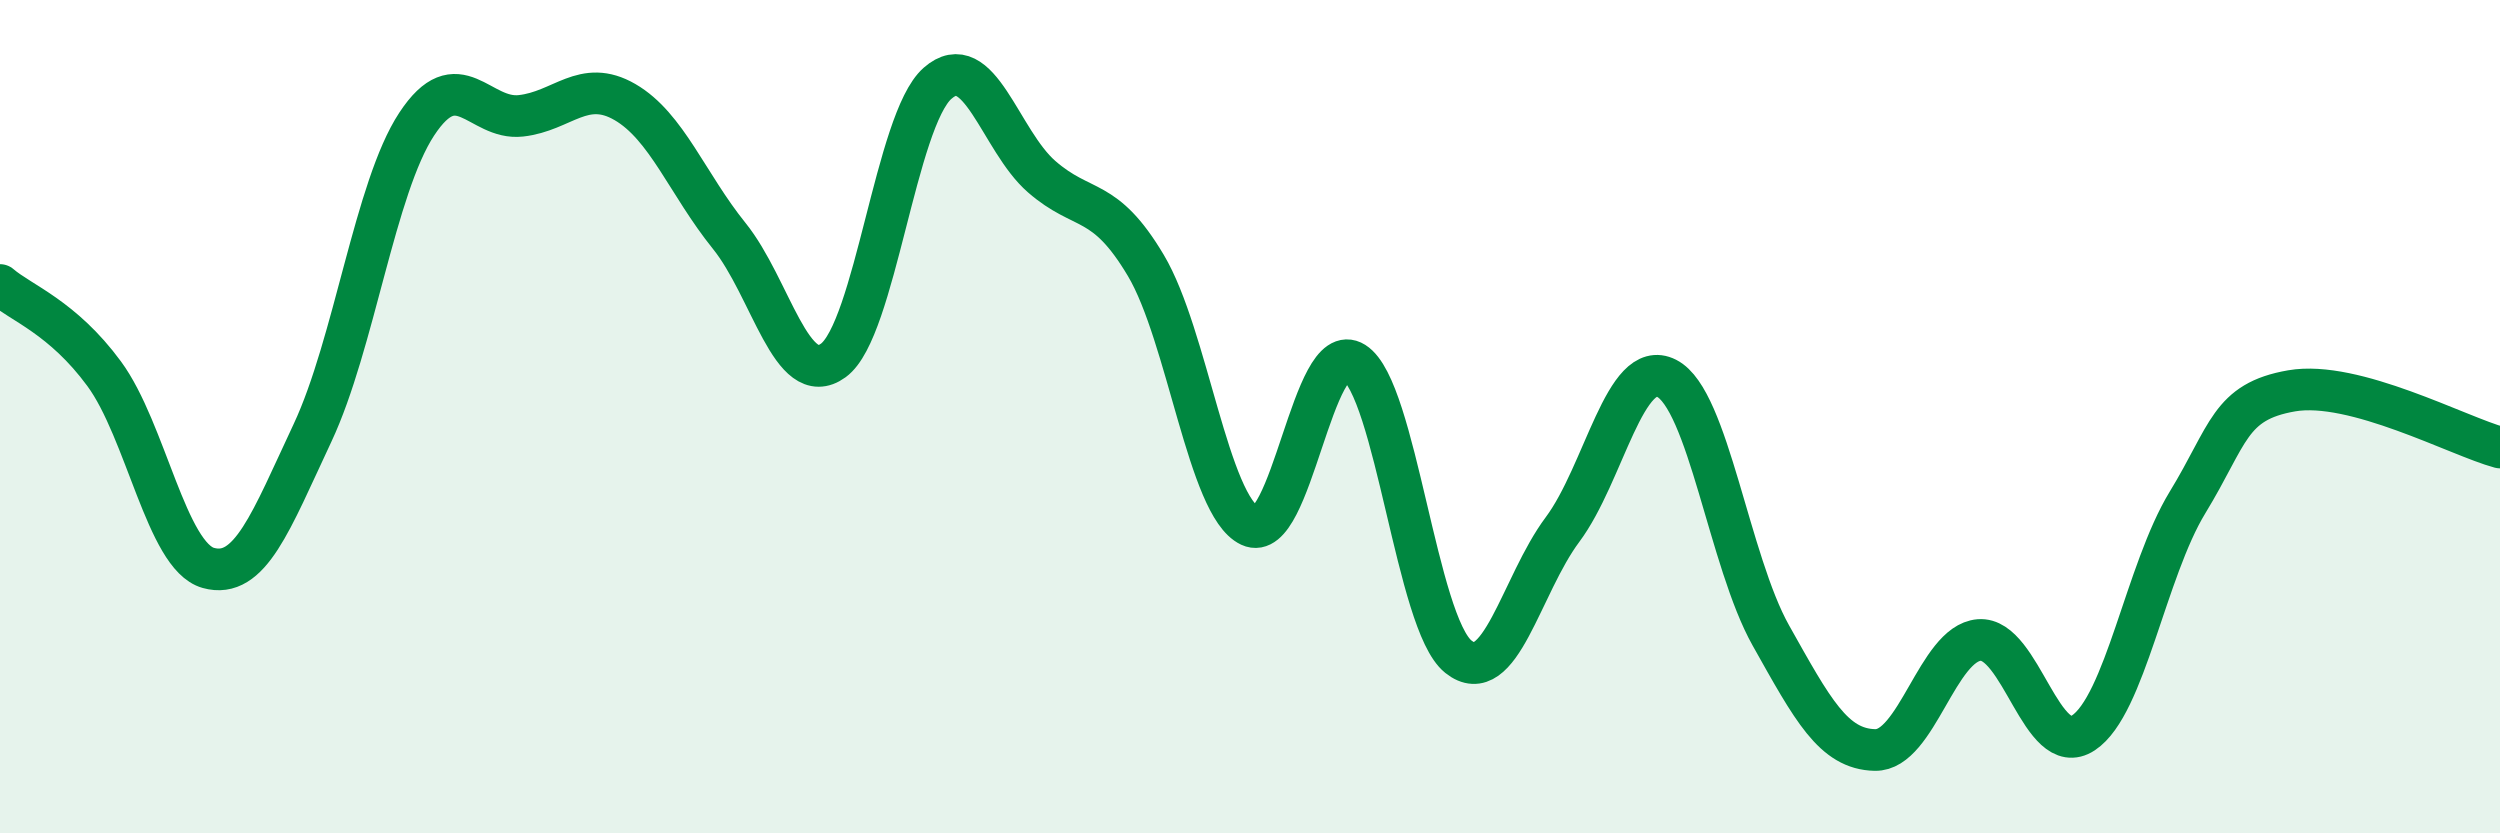 
    <svg width="60" height="20" viewBox="0 0 60 20" xmlns="http://www.w3.org/2000/svg">
      <path
        d="M 0,6.84 C 0.5,7.27 1.5,7.61 2.5,8.97 C 3.5,10.33 4,13.35 5,13.63 C 6,13.91 6.5,12.52 7.5,10.39 C 8.5,8.26 9,4.5 10,2.98 C 11,1.46 11.5,2.89 12.5,2.78 C 13.5,2.67 14,1.87 15,2.45 C 16,3.03 16.5,4.42 17.5,5.66 C 18.5,6.9 19,9.38 20,8.65 C 21,7.92 21.5,2.88 22.5,2 C 23.5,1.12 24,3.37 25,4.24 C 26,5.11 26.5,4.69 27.5,6.37 C 28.5,8.05 29,12.15 30,12.62 C 31,13.09 31.5,8.07 32.5,8.7 C 33.5,9.33 34,14.96 35,15.76 C 36,16.56 36.5,14.05 37.5,12.71 C 38.5,11.37 39,8.57 40,9.08 C 41,9.59 41.5,13.47 42.5,15.25 C 43.5,17.03 44,17.98 45,18 C 46,18.02 46.5,15.44 47.5,15.36 C 48.5,15.28 49,18.25 50,17.59 C 51,16.93 51.5,13.7 52.5,12.06 C 53.5,10.42 53.5,9.64 55,9.38 C 56.5,9.12 59,10.47 60,10.74L60 20L0 20Z"
        fill="#008740"
        opacity="0.1"
        stroke-linecap="round"
        stroke-linejoin="round"
      />
      <path
        d="M 0,6.84 C 0.5,7.27 1.5,7.61 2.5,8.97 C 3.5,10.33 4,13.35 5,13.63 C 6,13.91 6.5,12.52 7.5,10.39 C 8.5,8.26 9,4.5 10,2.98 C 11,1.46 11.5,2.89 12.5,2.78 C 13.5,2.67 14,1.87 15,2.45 C 16,3.03 16.5,4.42 17.5,5.66 C 18.5,6.9 19,9.38 20,8.65 C 21,7.92 21.5,2.88 22.5,2 C 23.5,1.12 24,3.37 25,4.24 C 26,5.11 26.5,4.69 27.5,6.37 C 28.5,8.05 29,12.15 30,12.62 C 31,13.09 31.5,8.07 32.5,8.7 C 33.5,9.33 34,14.96 35,15.76 C 36,16.56 36.5,14.05 37.5,12.71 C 38.5,11.37 39,8.57 40,9.08 C 41,9.59 41.5,13.47 42.5,15.25 C 43.5,17.03 44,17.98 45,18 C 46,18.02 46.5,15.44 47.5,15.36 C 48.5,15.28 49,18.25 50,17.59 C 51,16.93 51.5,13.7 52.5,12.06 C 53.5,10.42 53.5,9.64 55,9.38 C 56.5,9.12 59,10.47 60,10.74"
        stroke="#008740"
        stroke-width="1"
        fill="none"
        stroke-linecap="round"
        stroke-linejoin="round"
      />
    </svg>
  